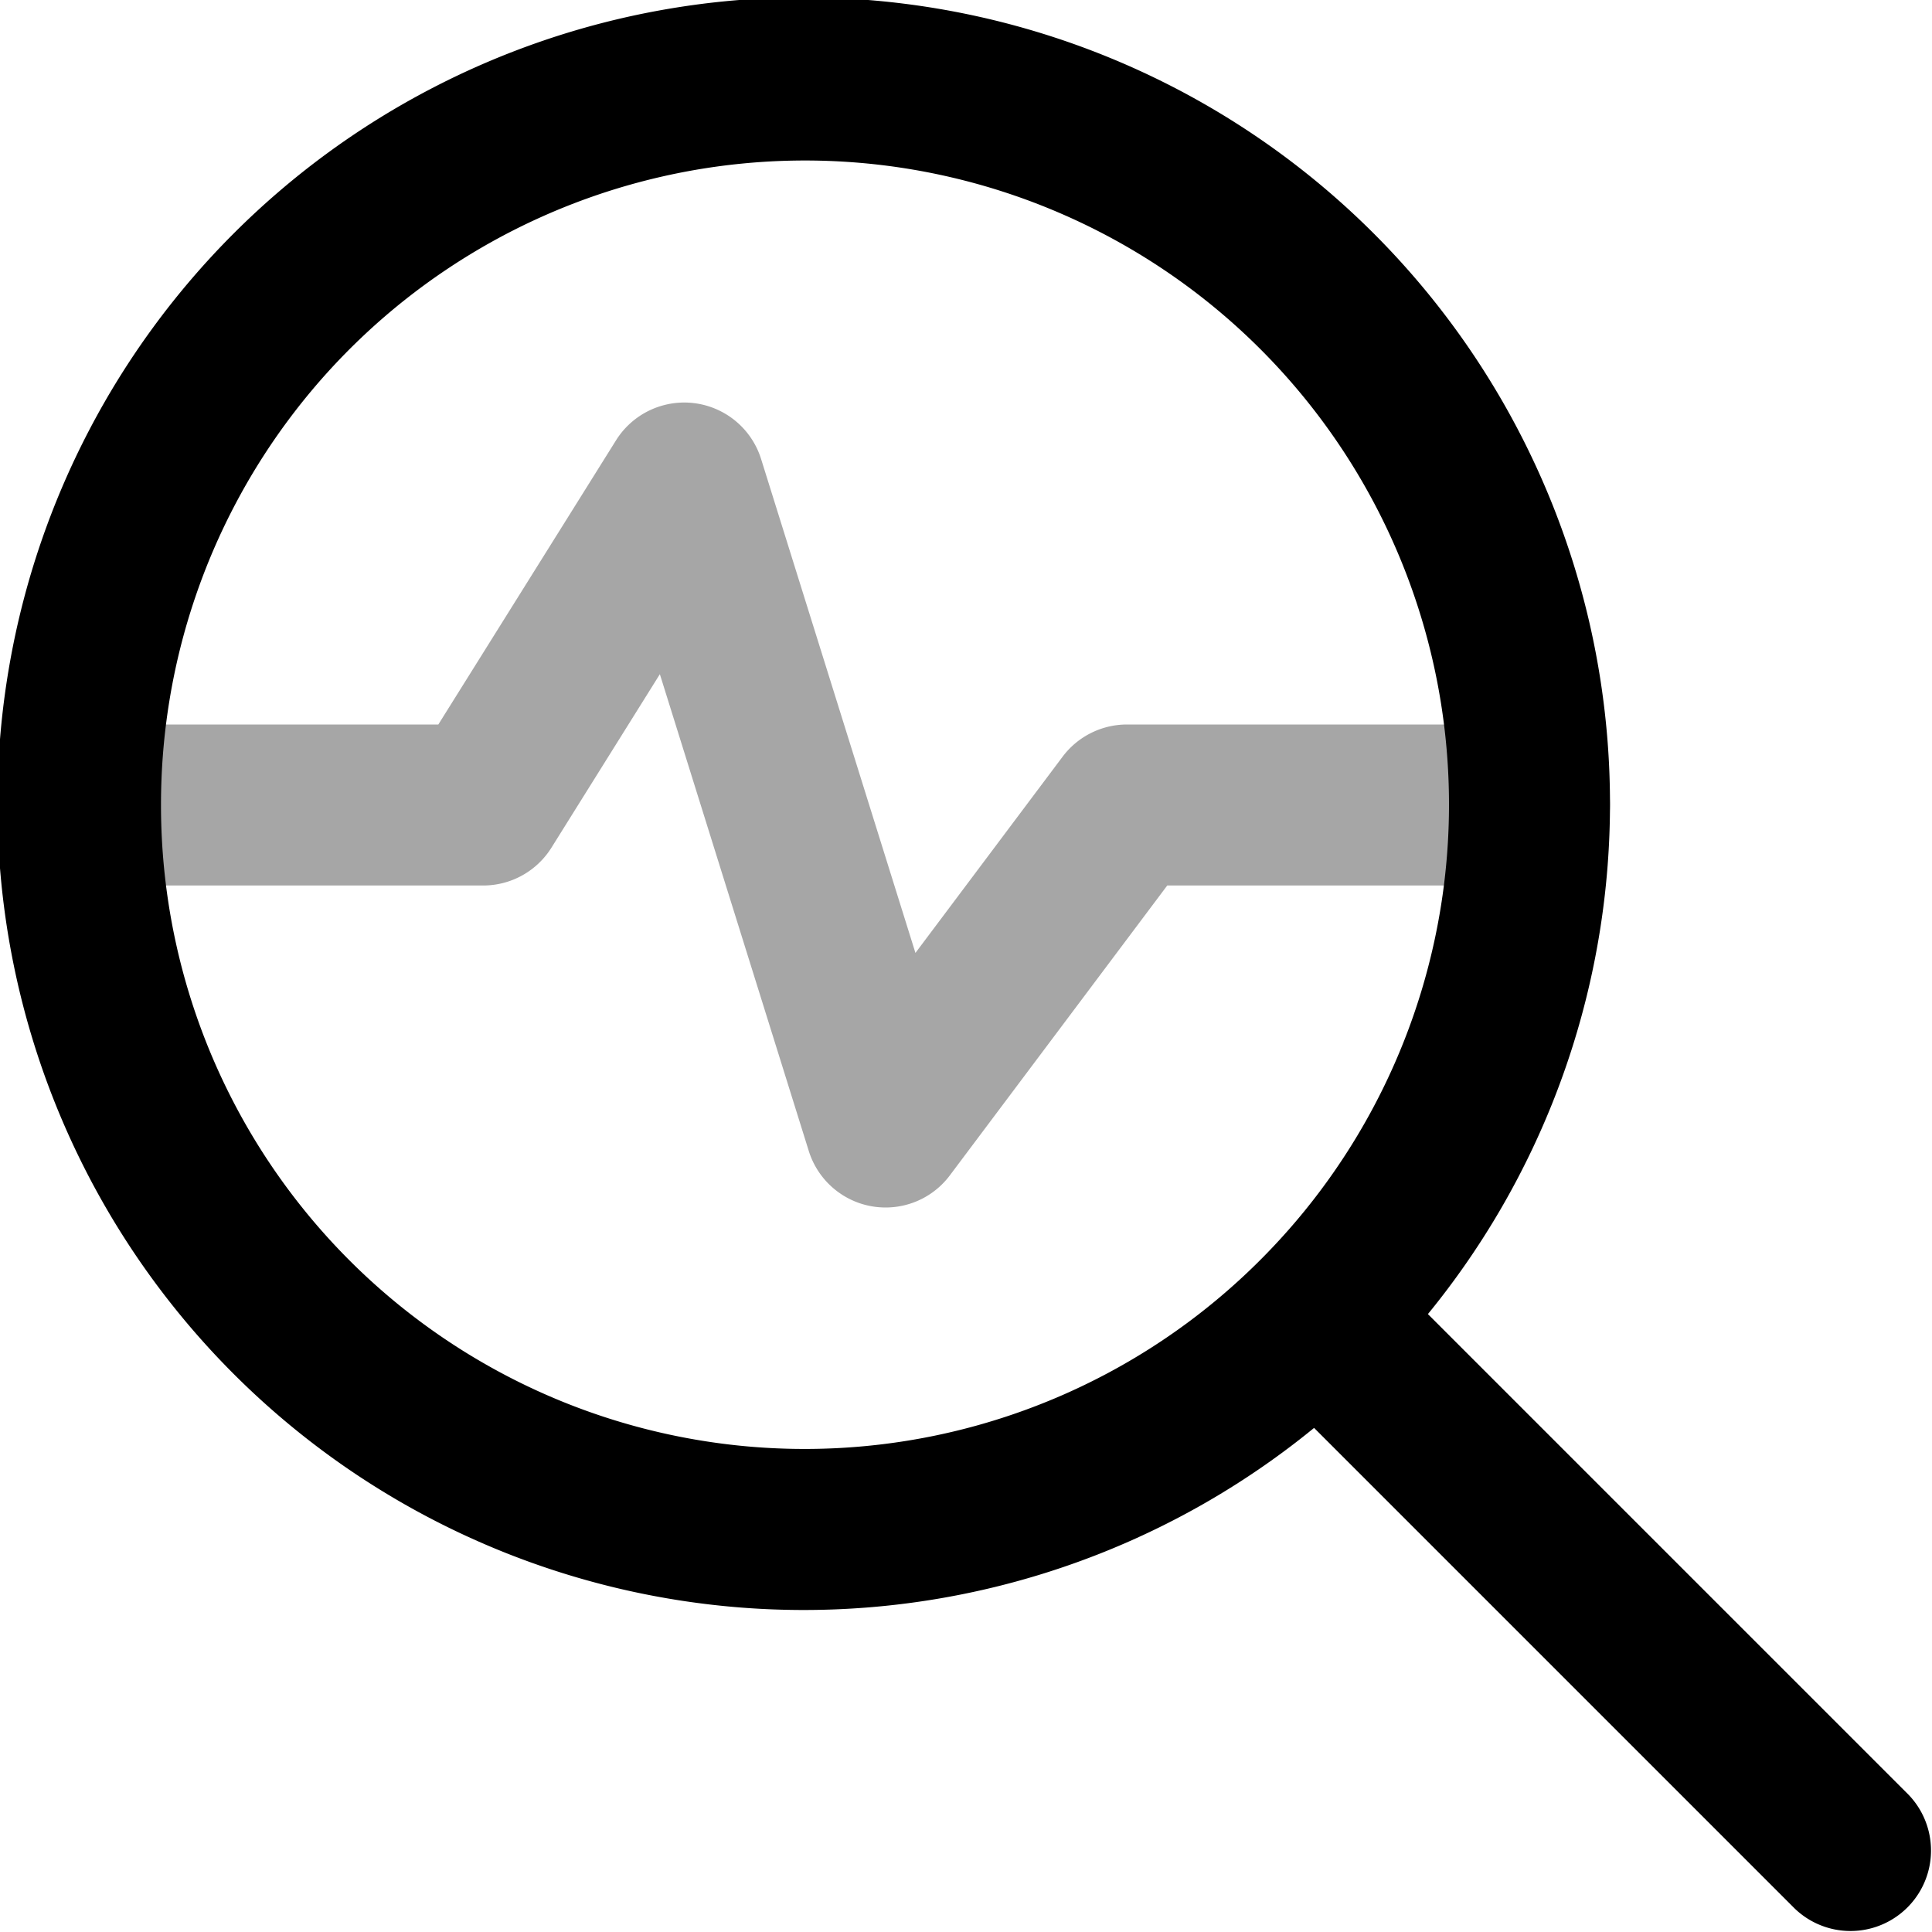 <svg xmlns="http://www.w3.org/2000/svg" width="48" height="48" viewBox="0 0 48 48"><defs><style>.a{opacity:0.35;}</style></defs><g transform="translate(-568 -405)"><path class="a" d="M606,423H596a2,2,0,0,0-1.6.8l-3.656,4.875L586.908,416.4a2,2,0,0,0-3.6-.465L578.89,423H570a2,2,0,0,0,0,4h10a2,2,0,0,0,1.7-.939l2.694-4.311,3.7,11.846a2,2,0,0,0,1.568,1.375A2.075,2.075,0,0,0,590,435a1.993,1.993,0,0,0,1.6-.8L597,427h9a2,2,0,0,0,0-4Z"/><path d="M615.414,449.586l-11.938-11.938a20.032,20.032,0,1,0-2.828,2.828l11.938,11.938a2,2,0,0,0,2.828-2.828ZM572,425a16,16,0,1,1,27.315,11.3l-.008.006-.006.008A15.992,15.992,0,0,1,572,425Z"/></g></svg>